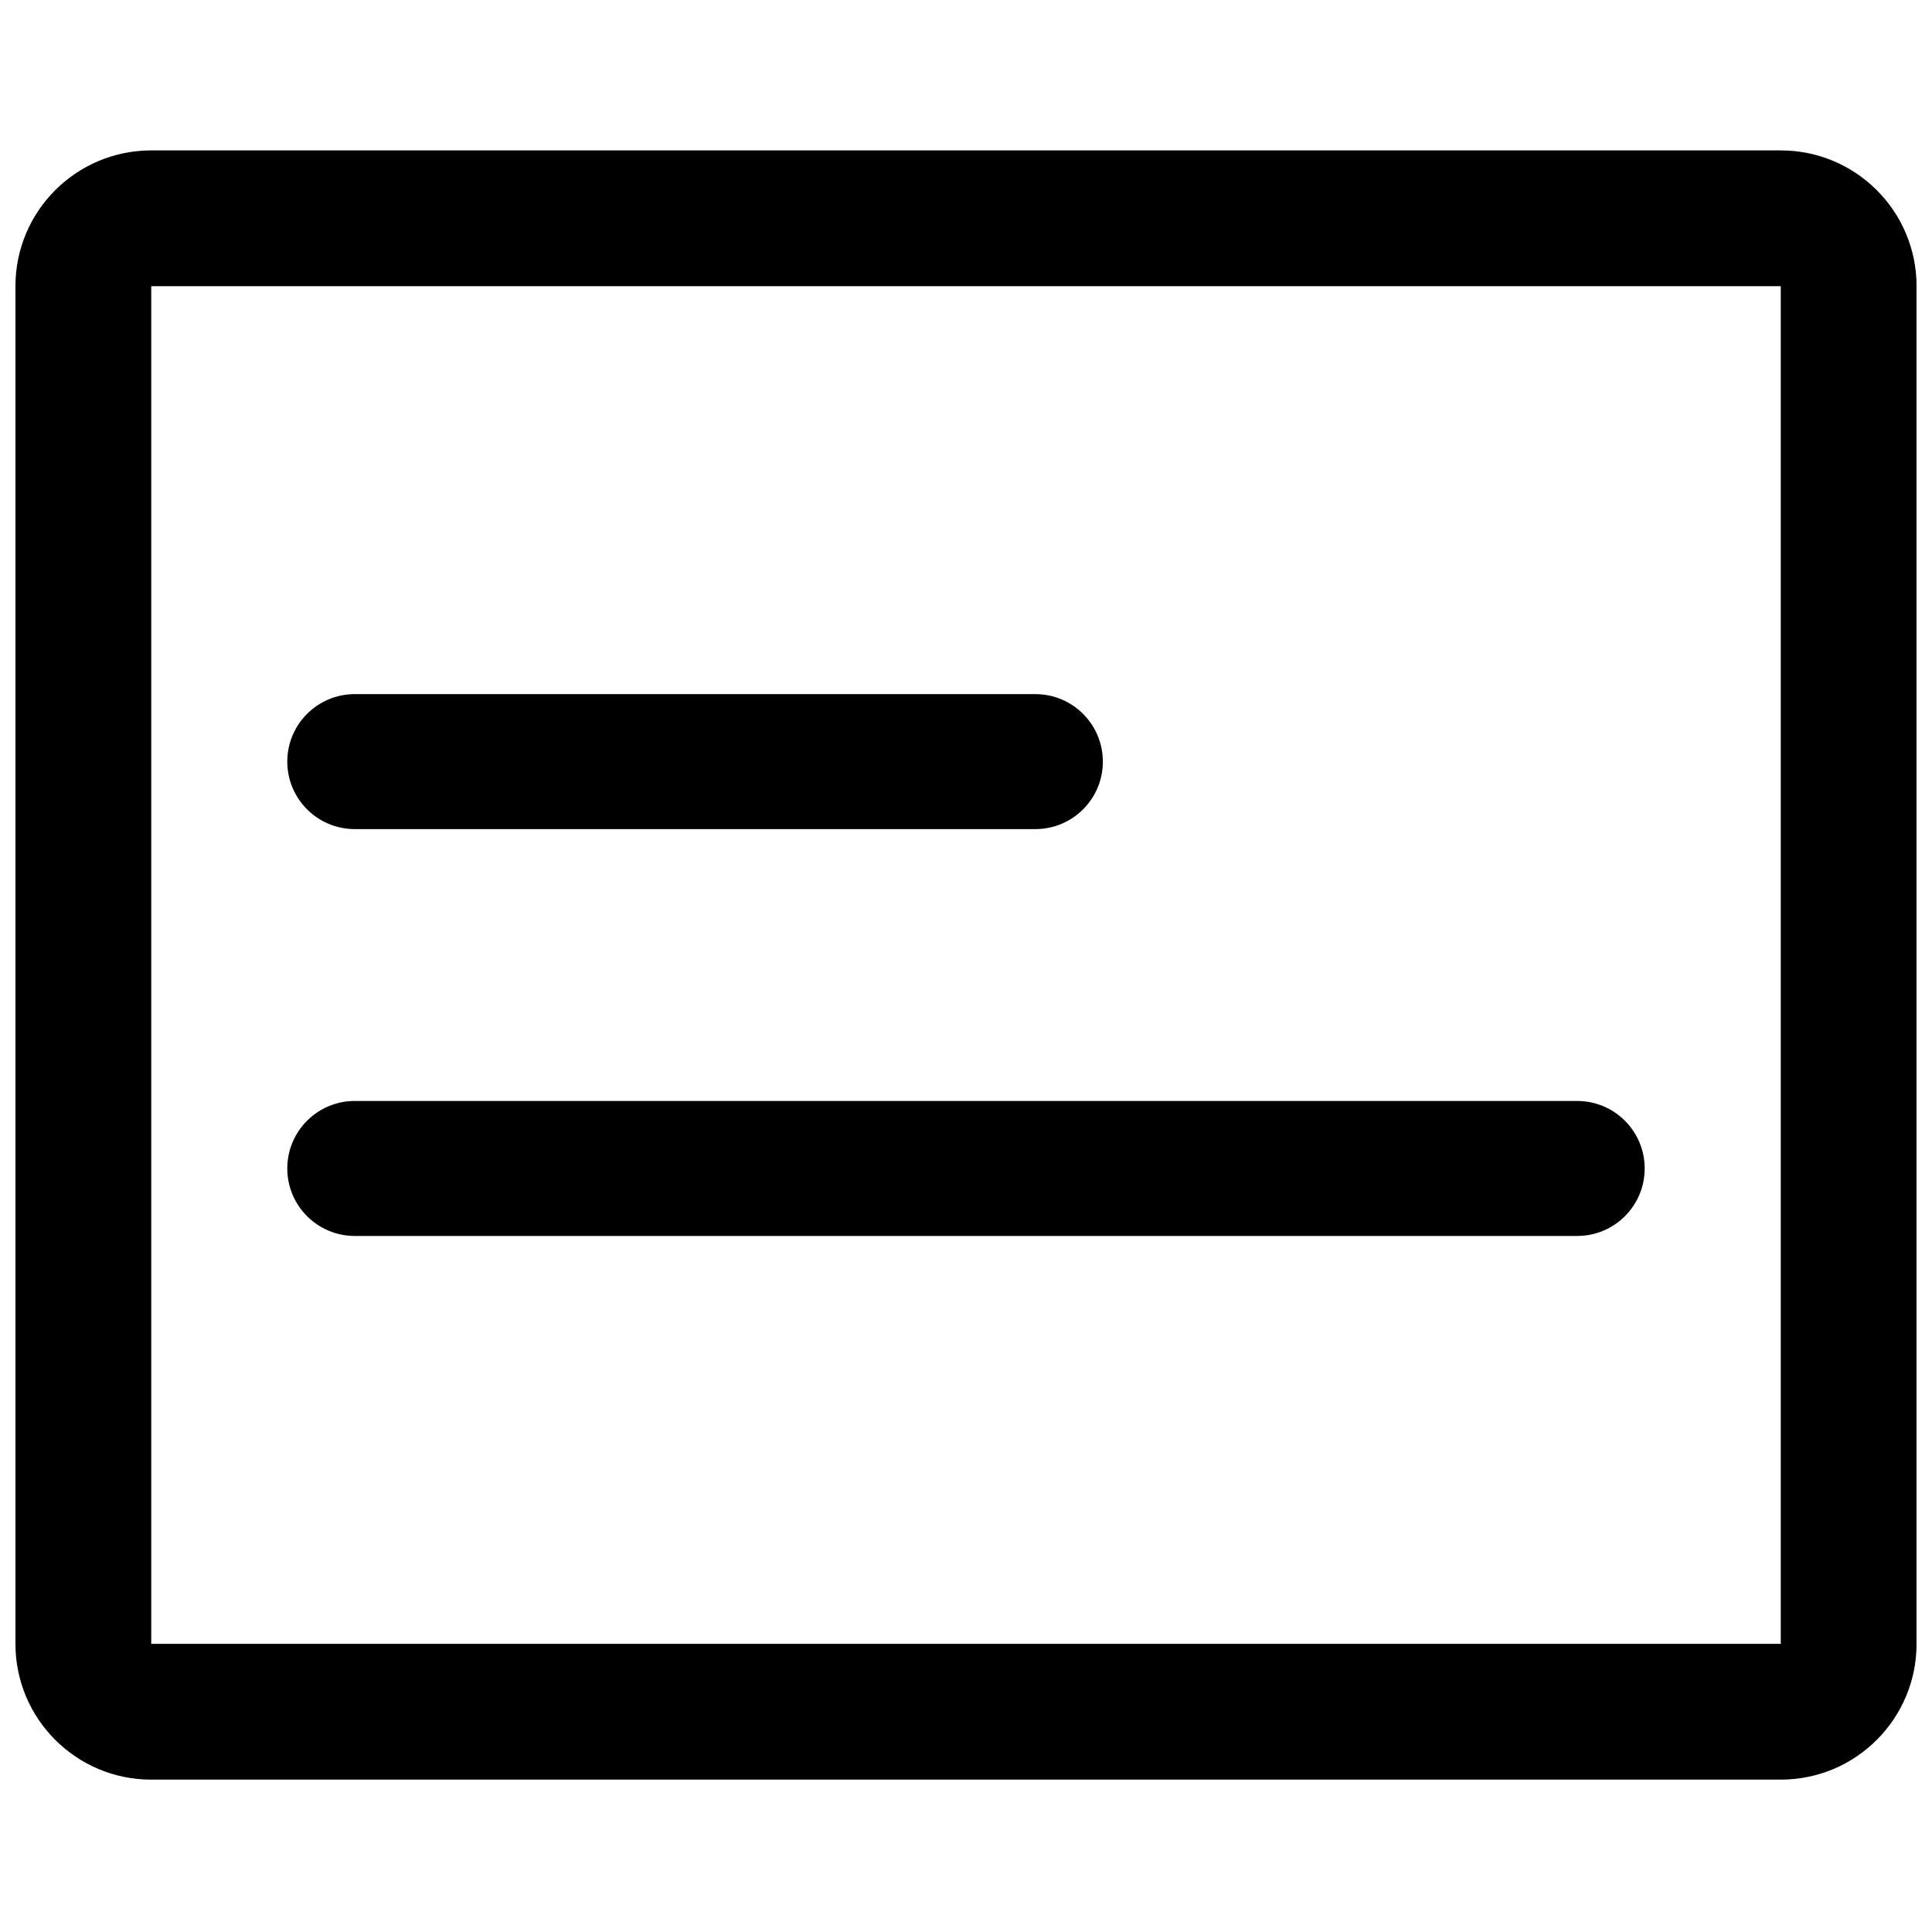 <?xml version="1.0" encoding="UTF-8"?>
<!-- The Best Svg Icon site in the world: iconSvg.co, Visit us! https://iconsvg.co -->
<svg width="800px" height="800px" version="1.1" viewBox="144 144 512 512" xmlns="http://www.w3.org/2000/svg">
 <defs>
  <clipPath id="a">
   <path d="m148.09 183h503.81v433h-503.81z"/>
  </clipPath>
 </defs>
 <g clip-path="url(#a)">
  <path d="m184.08 219.84v359.8h431.84v-359.8zm0-35.98h431.84c19.875 0 35.988 16.109 35.988 35.98v359.8c0 19.871-16.113 35.98-35.988 35.98h-431.84c-19.879 0-35.988-16.109-35.988-35.98v-359.8c0-19.871 16.113-35.98 35.988-35.98zm53.941 251.91h323.95c9.879 0 17.887 8.008 17.887 17.887 0 9.875-8.008 17.883-17.887 17.883h-323.95c-9.879 0-17.887-8.008-17.887-17.887s8.008-17.887 17.887-17.887zm0-107.82h180.36c9.879 0 17.887 8.008 17.887 17.887 0 9.875-8.008 17.883-17.887 17.883h-180.36c-9.879 0-17.887-8.008-17.887-17.887 0-9.879 8.008-17.887 17.887-17.887z"/>
 </g>
</svg>